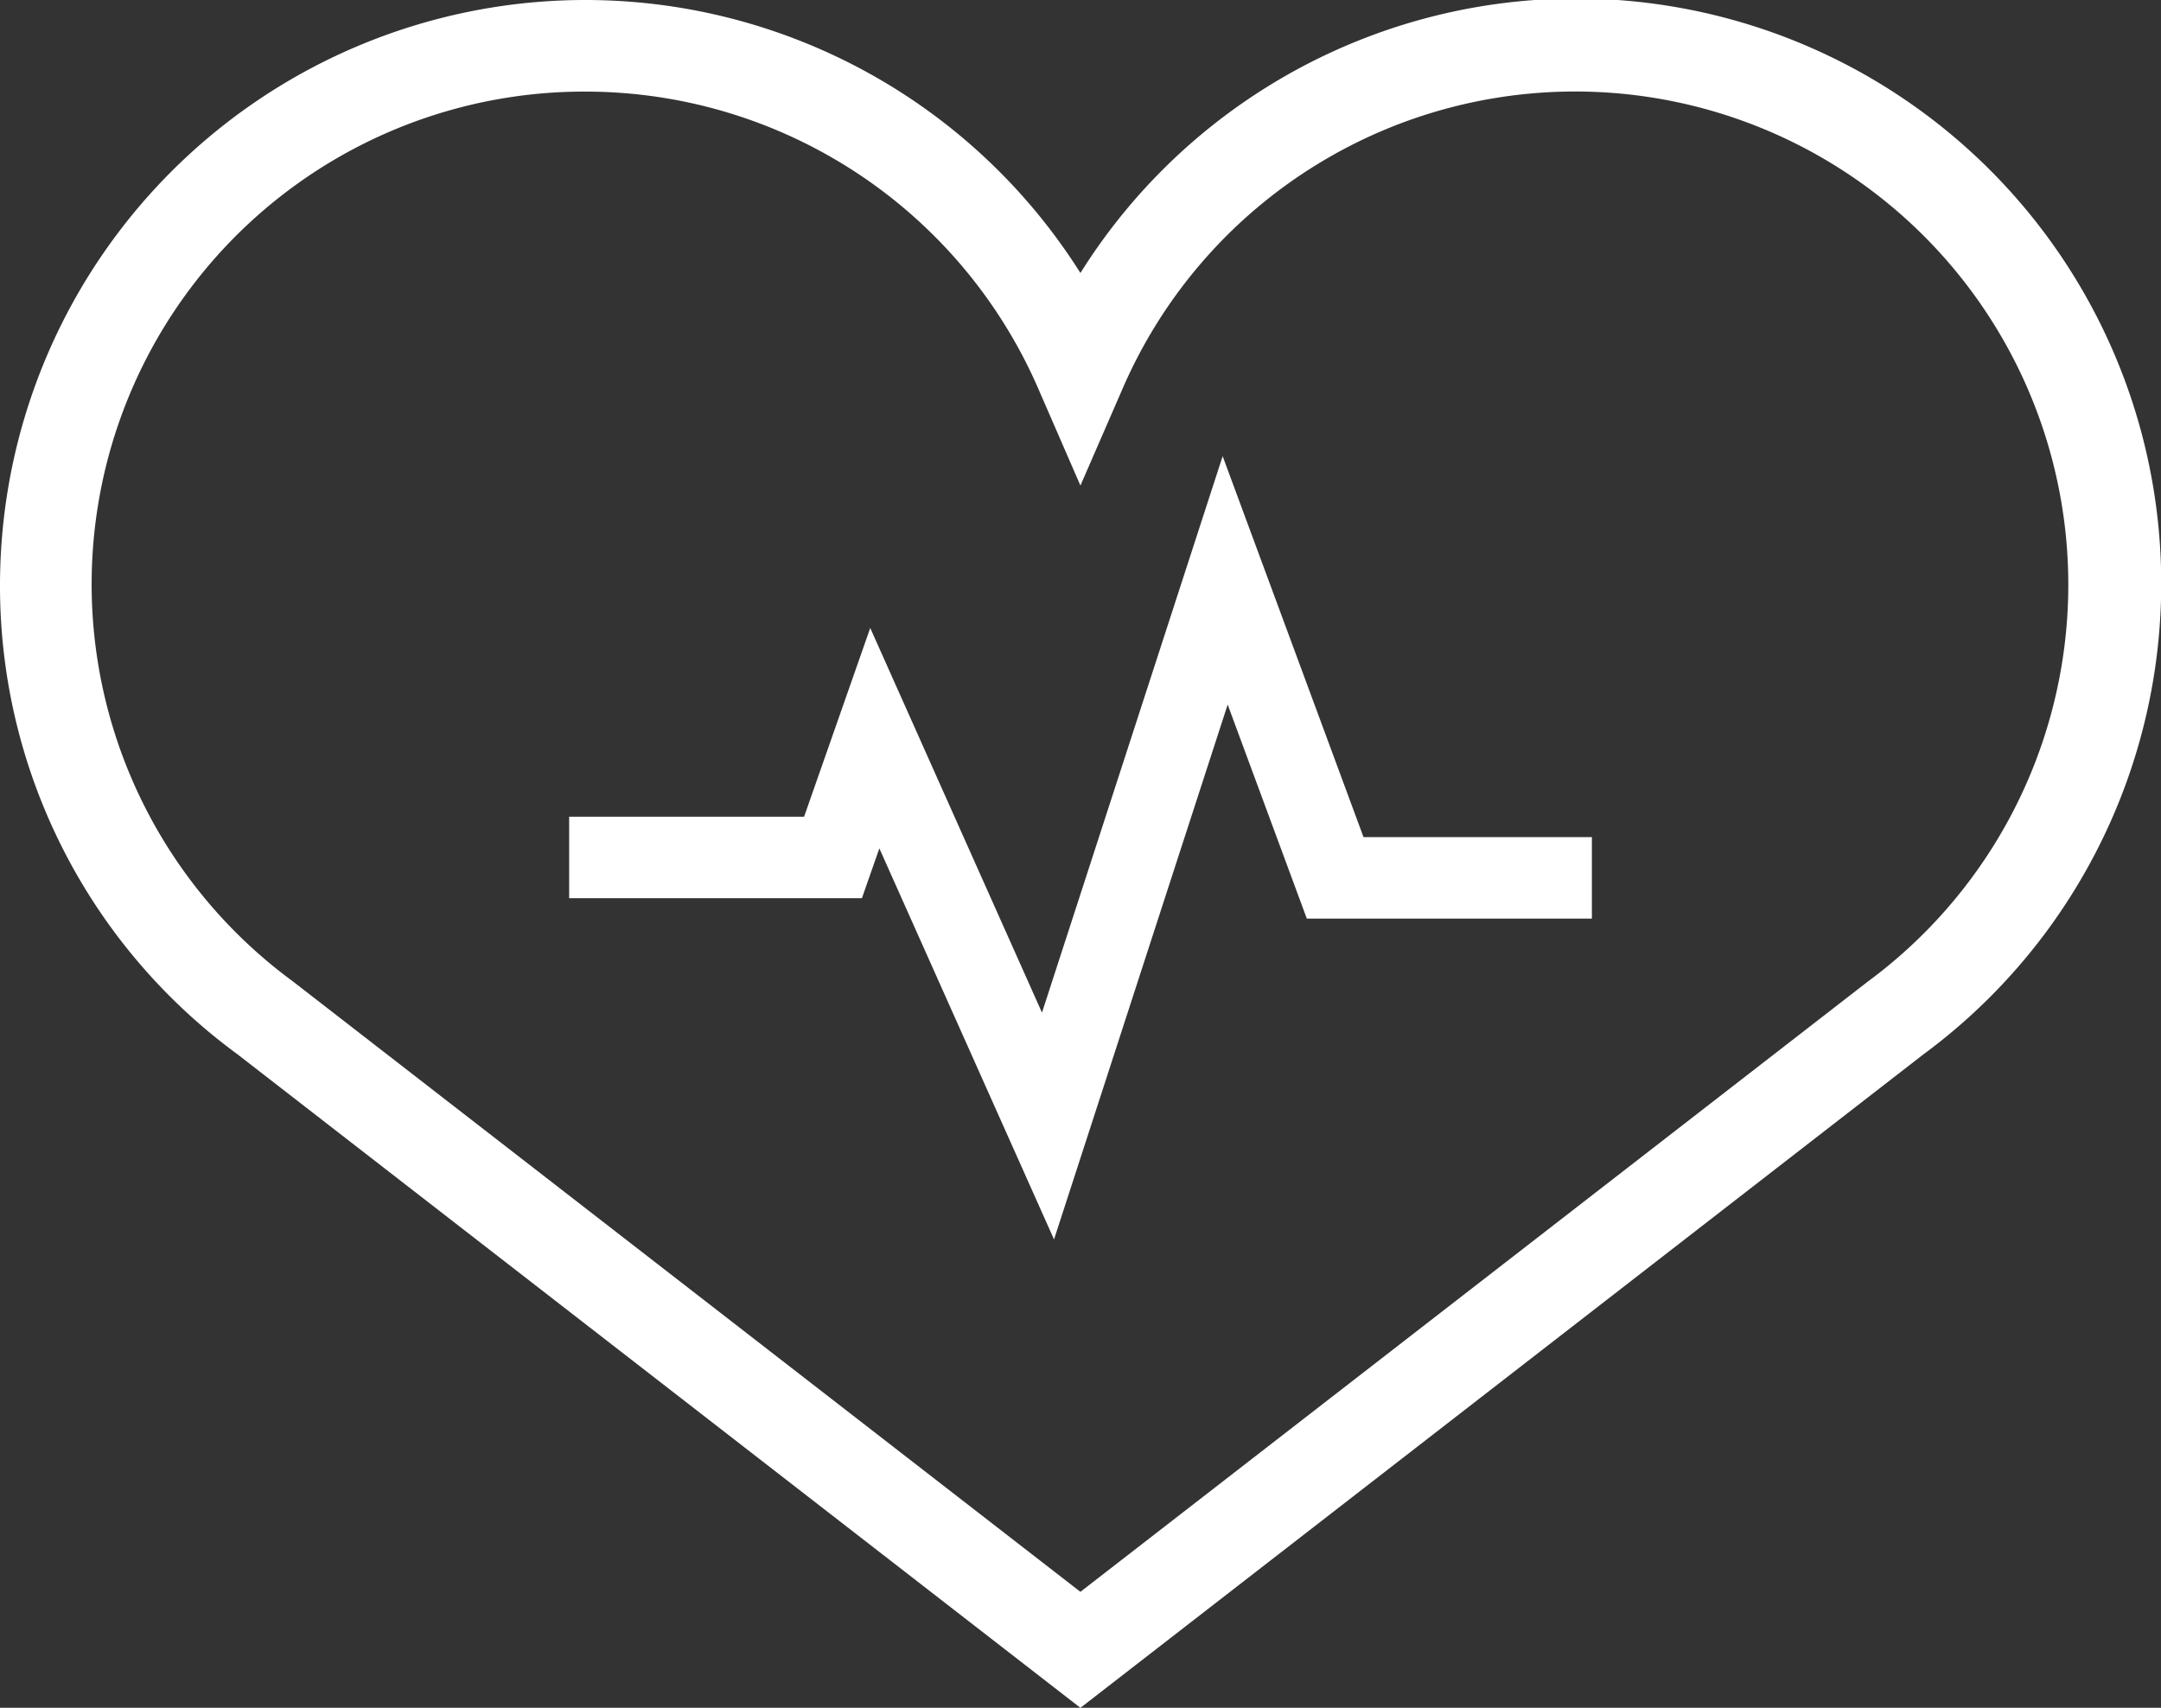 <svg xmlns="http://www.w3.org/2000/svg" width="104.537" height="82.614" viewBox="0 0 104.537 82.614">
  <rect x="0" y="0" width="104.537" height="82.614" fill="#333333" stroke="none"/>
  <g id="Raggruppa_1214" data-name="Raggruppa 1214" transform="translate(-2.823 -12.982)">
    <path id="Tracciato_1880" data-name="Tracciato 1880" d="M55.088,95.6,14.3,63.976A28.063,28.063,0,0,1,2.823,41.311,28.317,28.317,0,0,1,55.088,26.188,28.3,28.3,0,1,1,95.851,64ZM31.156,17.413A23.83,23.83,0,0,0,16.974,60.445L55.087,89.988,93.172,60.471A23.857,23.857,0,1,0,57.12,31.8l-2.032,4.671L53.056,31.8A23.89,23.89,0,0,0,31.156,17.413Z" fill="#fff"/>
    <path id="Tracciato_1881" data-name="Tracciato 1881" d="M42.679,51.874l-.844,2.41H27.673V50.342H39.038l3.2-9.13,8.308,18.607L59.286,32.9,66.1,51.327H77.148v3.942H63.357L59.529,44.917l-8.4,25.873Z" transform="translate(2.682 2.15)" fill="#fff"/>
  </g>
</svg>
